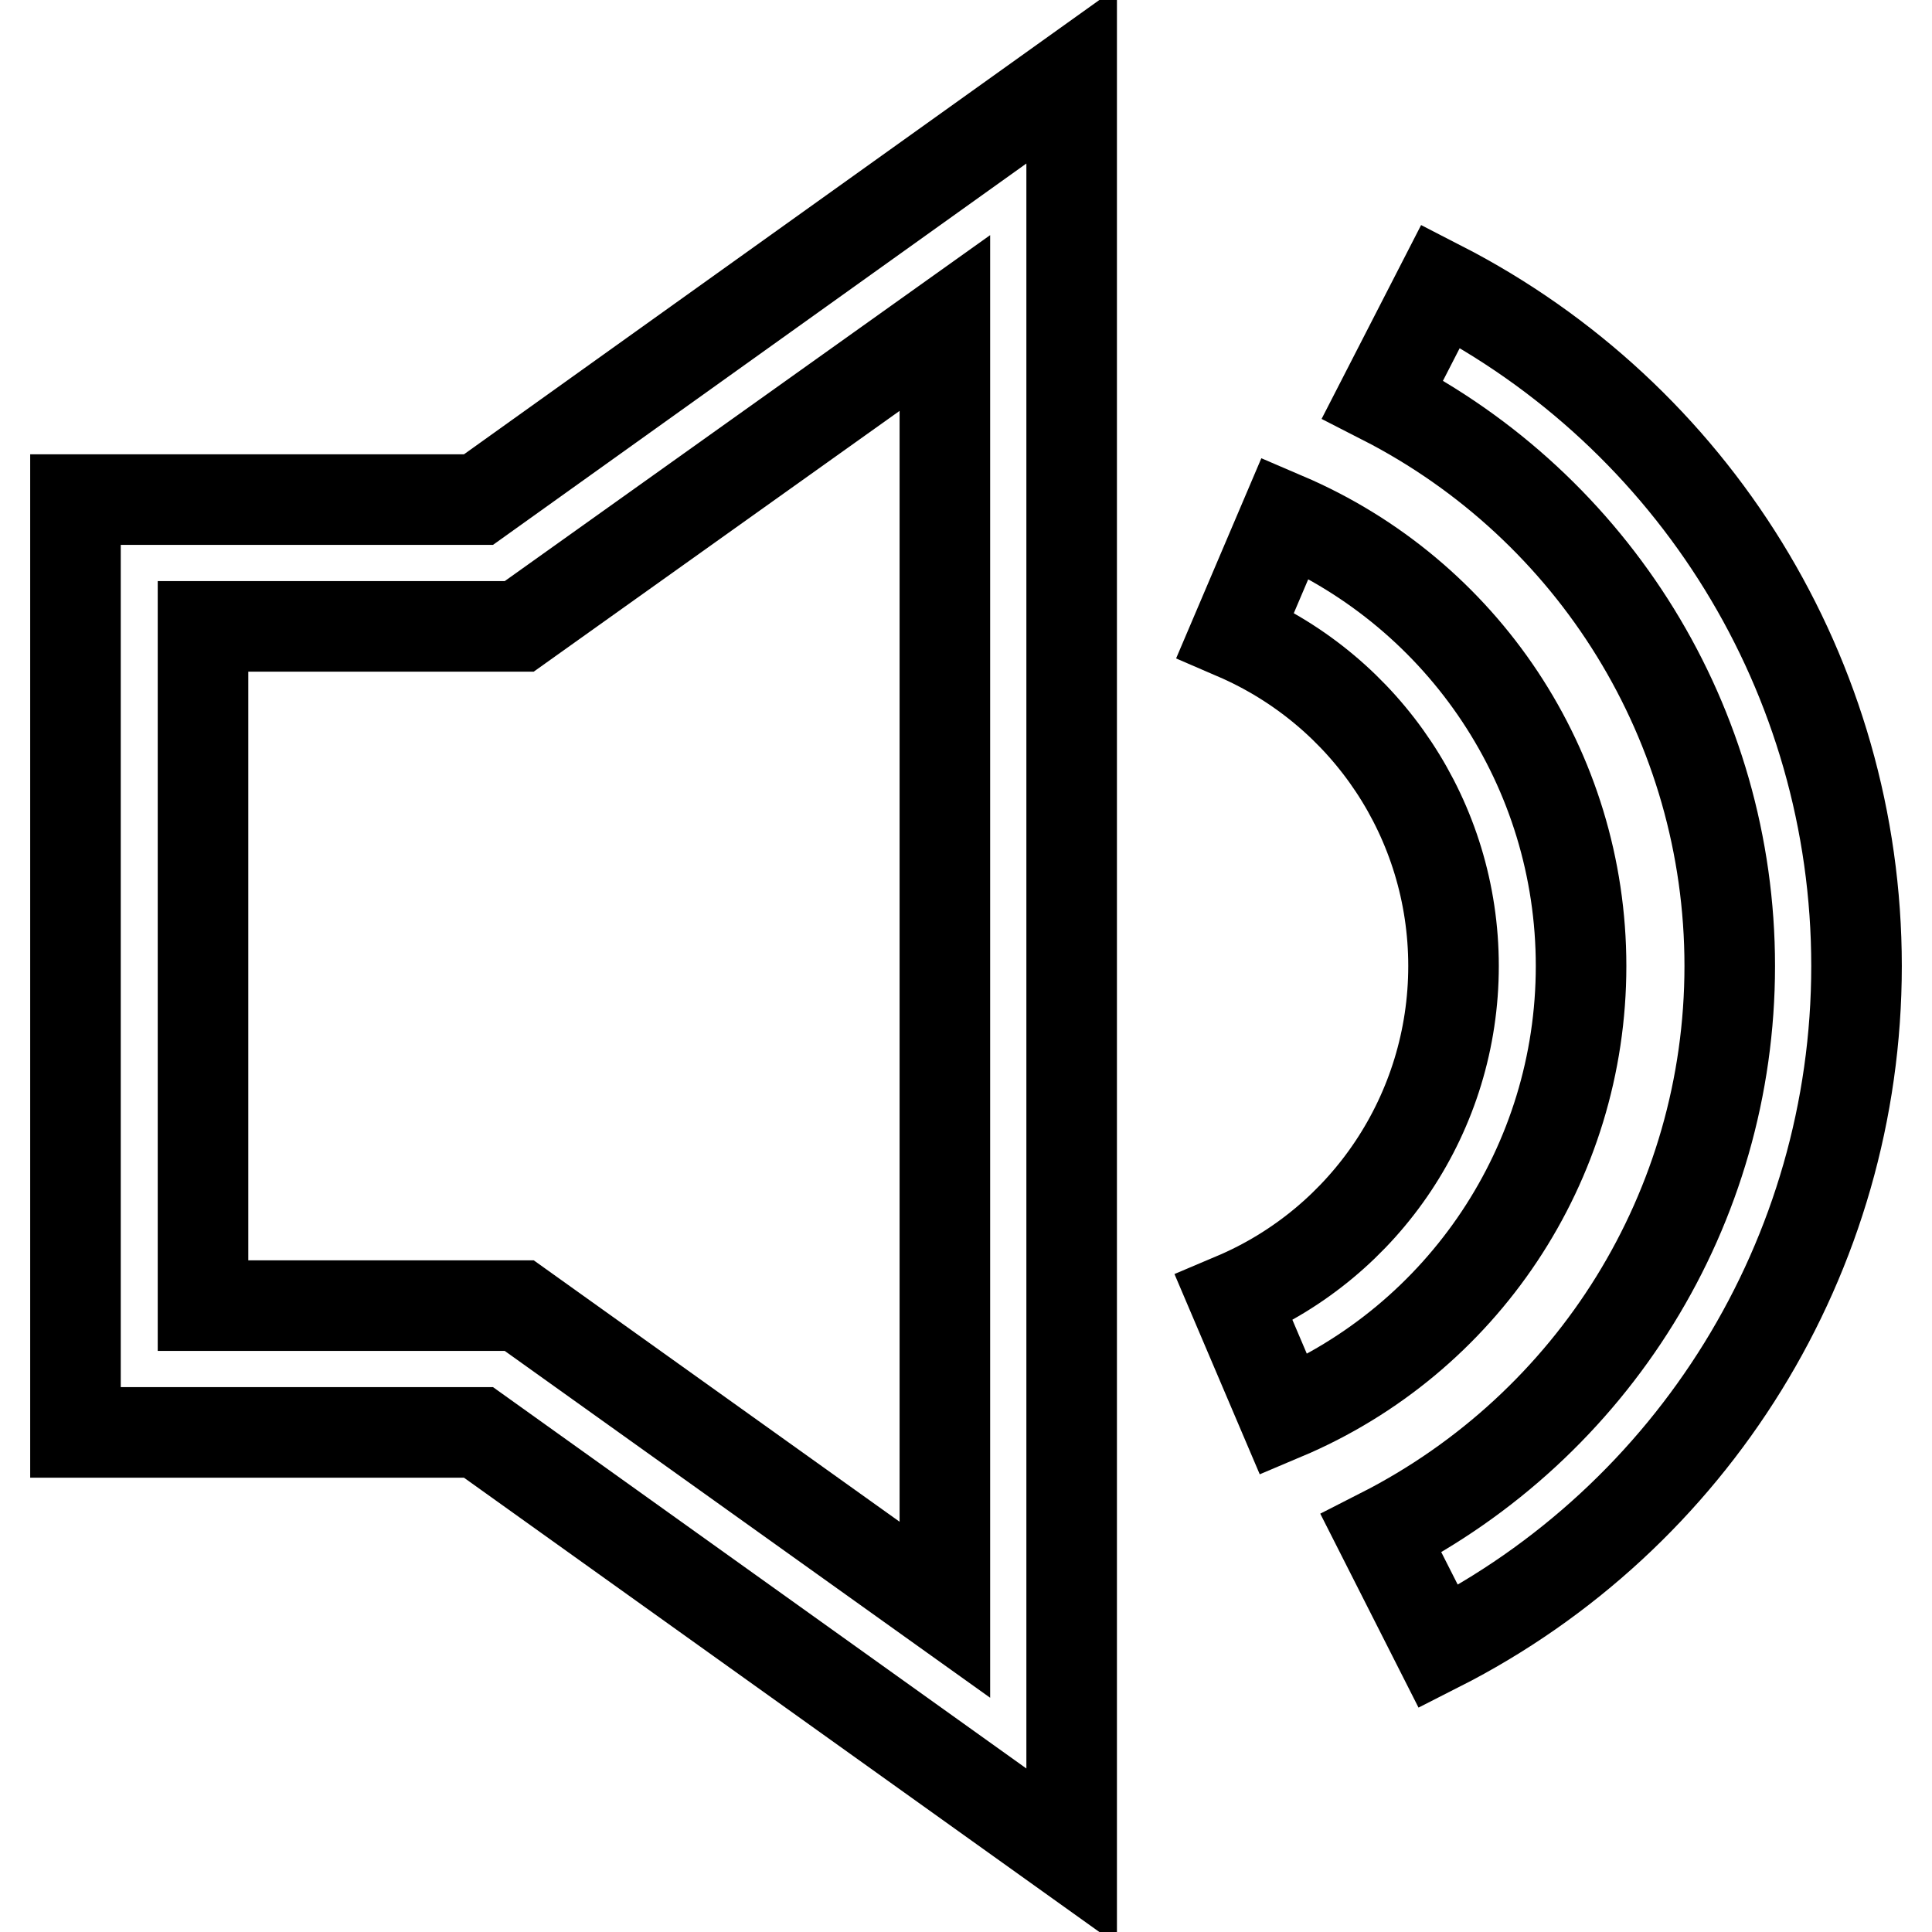 <?xml version="1.0" encoding="utf-8"?>
<!-- Svg Vector Icons : http://www.onlinewebfonts.com/icon -->
<!DOCTYPE svg PUBLIC "-//W3C//DTD SVG 1.1//EN" "http://www.w3.org/Graphics/SVG/1.1/DTD/svg11.dtd">
<svg version="1.1" xmlns="http://www.w3.org/2000/svg" xmlns:xlink="http://www.w3.org/1999/xlink" x="0px" y="0px" viewBox="0 0 256 256" enable-background="new 0 0 256 256" xml:space="preserve">
<g> <path stroke-width="12" fill-opacity="0" stroke="#000000"  d="M10,66.2v123.6h53.4L142,246V10L63.4,66.2H10z M125.2,42.8v170.5L68.8,173H26.9V83h41.9L125.2,42.8z  M190.9,37.9l-7.7,15c28,14.3,46,43.1,46,75.1c0,32.1-18.1,60.9-46.2,75.2l7.6,15c33.7-17.1,55.4-51.8,55.4-90.2 C246,89.6,224.4,55.1,190.9,37.9z M209.5,128c0-26.1-15.6-49.3-39.2-59.4l-6.6,15.5c17.4,7.5,28.9,24.6,28.9,43.9 c0,19.4-11.6,36.6-29.1,44l6.6,15.5C193.8,177.5,209.5,154.2,209.5,128L209.5,128z"/></g>
</svg>
